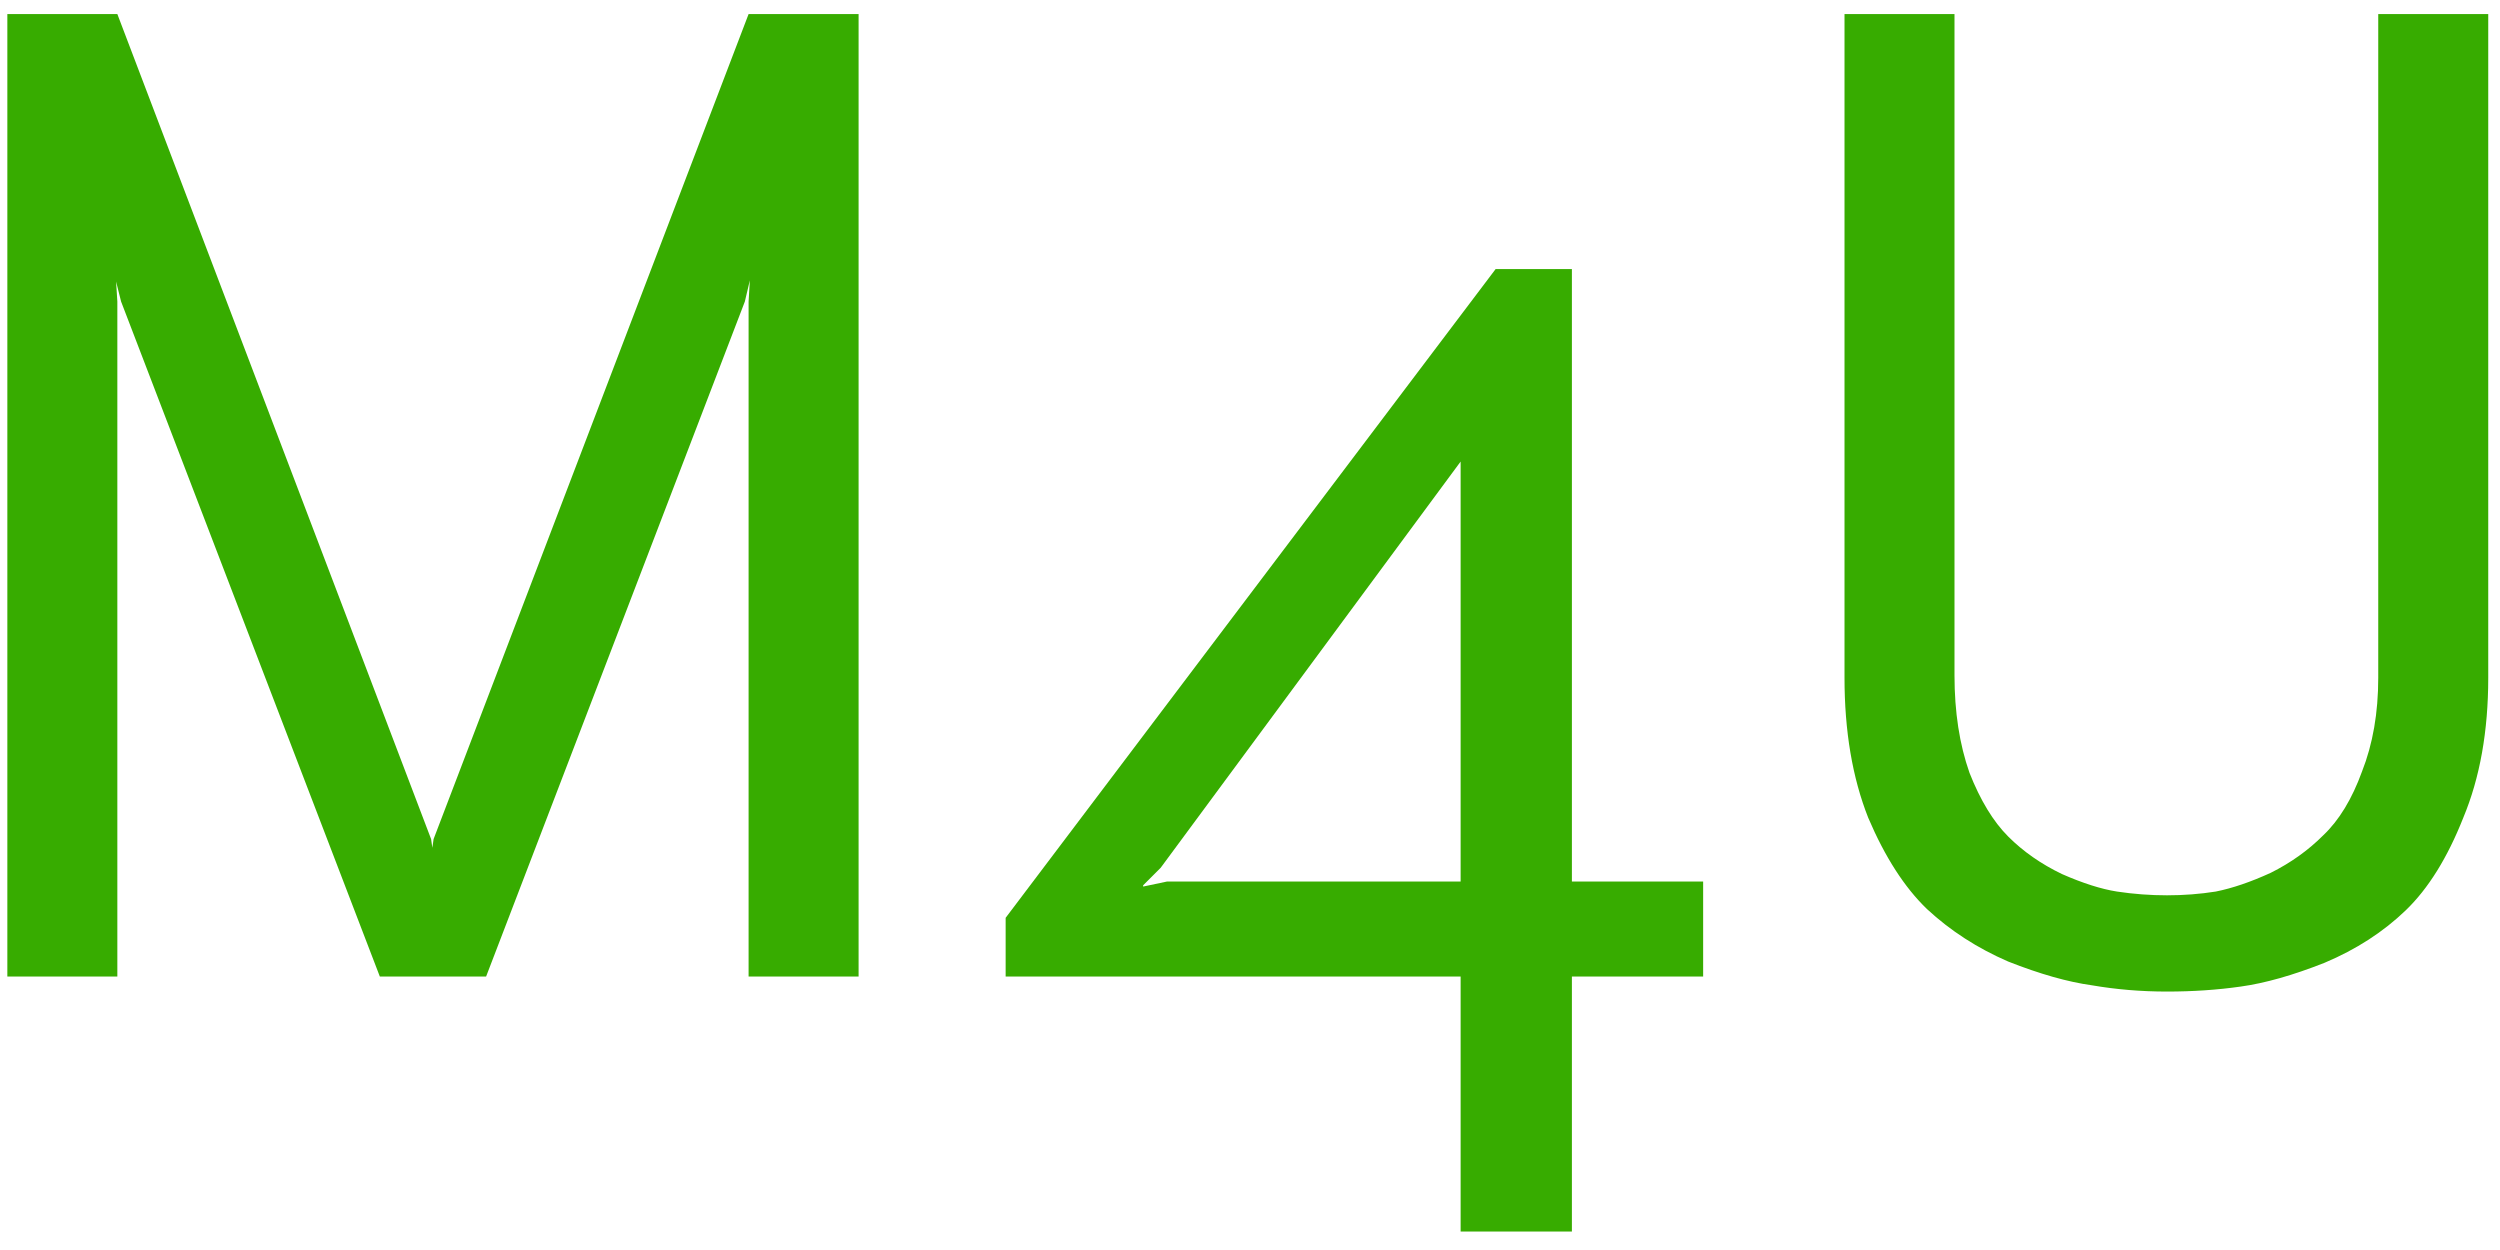 <svg width="128" height="64" viewBox="0 0 128 64" fill="none" xmlns="http://www.w3.org/2000/svg">
<path d="M6.008 50H0.376V0.72H6.008L22.072 42.96L22.136 43.408L22.2 42.96L38.328 0.72H43.96V50H38.328V15.44L38.392 14.352L38.136 15.44L24.888 50H19.448L6.2 15.44L5.944 14.416L6.008 15.44V50Z" fill="#37AC00"/>
<path d="M87.201 45.136V50H80.481V63.056H74.784V50H51.489V46.992L76.576 13.776H80.481V45.136H87.201ZM59.745 45.136H74.784V23.632L59.425 44.432L58.529 45.328V45.392L59.745 45.136Z" fill="#37AC00"/>
<path d="M127.398 34.704C127.398 37.435 126.972 39.824 126.118 41.872C125.308 43.92 124.326 45.499 123.174 46.608C122.022 47.717 120.636 48.613 119.014 49.296C117.393 49.936 115.964 50.341 114.726 50.512C113.532 50.683 112.273 50.768 110.95 50.768C109.628 50.768 108.348 50.661 107.11 50.448C105.873 50.277 104.444 49.872 102.822 49.232C101.244 48.549 99.857 47.653 98.662 46.544C97.51 45.435 96.508 43.877 95.654 41.872C94.844 39.824 94.439 37.435 94.439 34.704V0.72H100.07V34.576C100.07 36.453 100.326 38.117 100.838 39.568C101.393 40.976 102.054 42.064 102.822 42.832C103.59 43.6 104.508 44.24 105.574 44.752C106.641 45.221 107.58 45.52 108.39 45.648C109.244 45.776 110.097 45.84 110.95 45.84C111.804 45.84 112.636 45.776 113.446 45.648C114.3 45.477 115.238 45.157 116.262 44.688C117.286 44.176 118.182 43.536 118.95 42.768C119.761 42 120.422 40.912 120.934 39.504C121.489 38.096 121.766 36.496 121.766 34.704V0.72H127.398V34.704Z" fill="#37AC00"/>
</svg>
